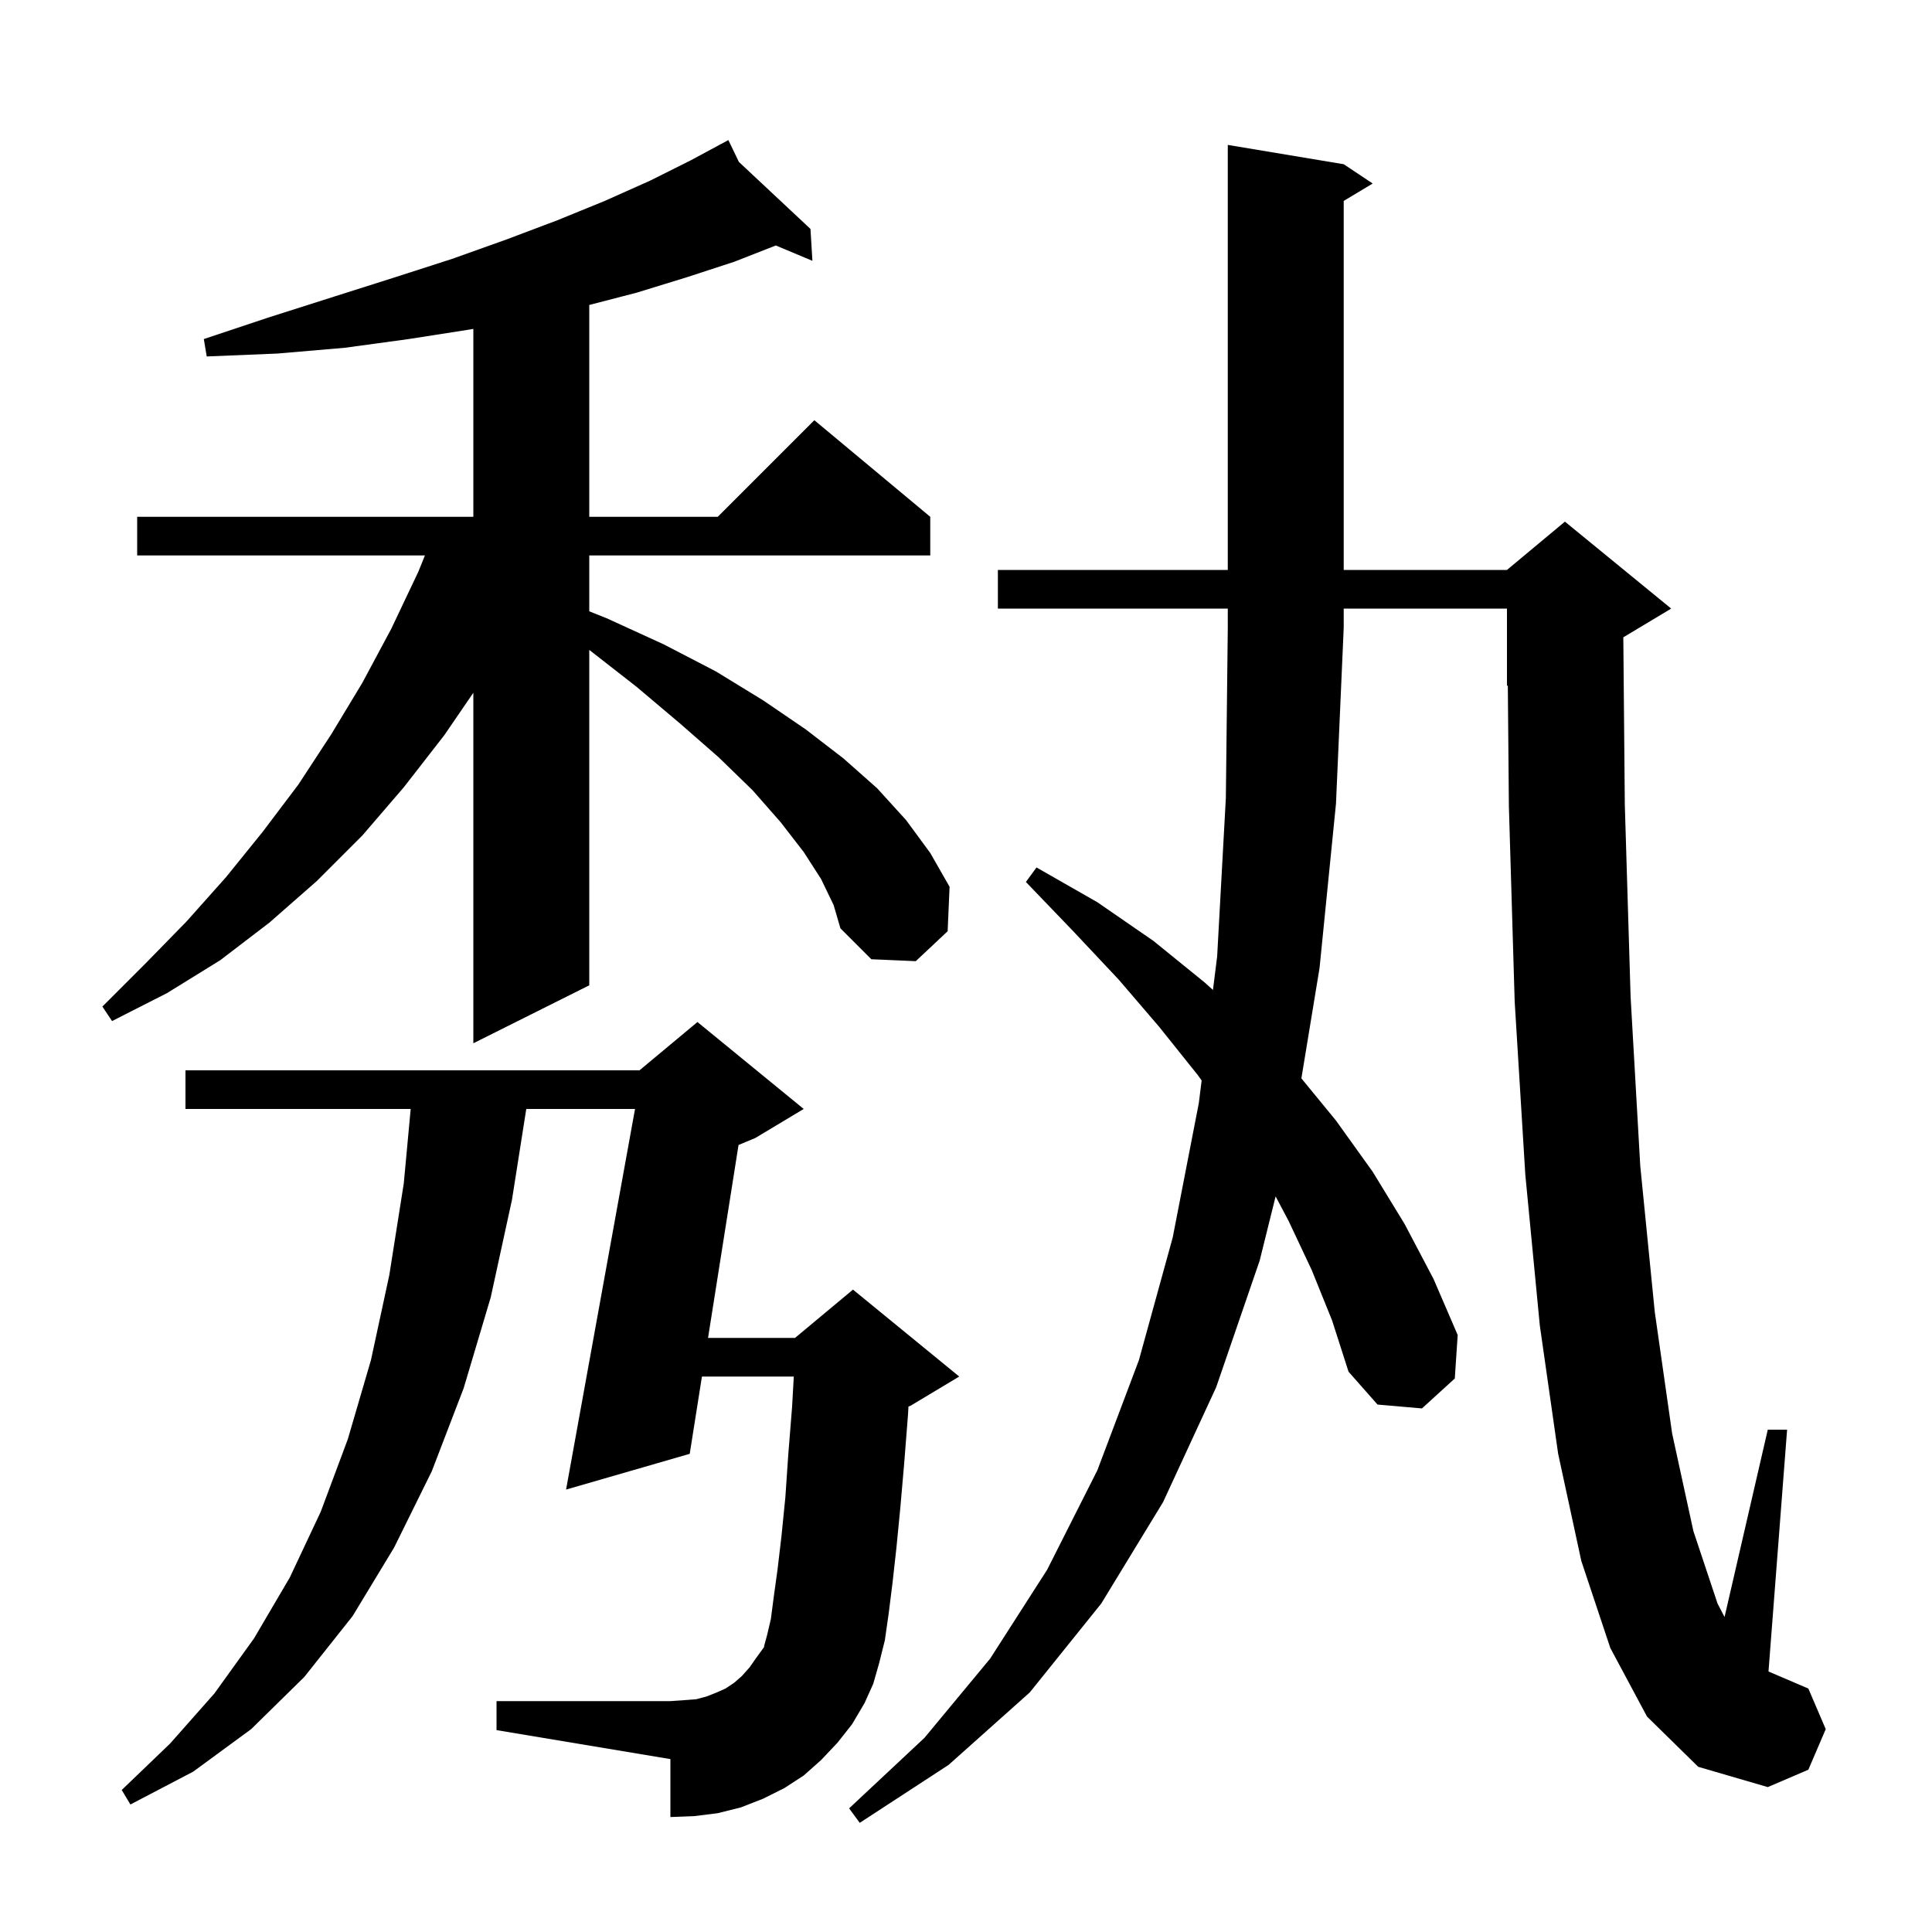 <svg xmlns="http://www.w3.org/2000/svg" xmlns:xlink="http://www.w3.org/1999/xlink" version="1.1" baseProfile="full" viewBox="0 0 200 200" width="200" height="200"><g fill="currentColor"><path d="M 135.8 131.5 L 133.4 126.4 L 132.051 123.851 L 130.4 130.5 L 125.9 143.6 L 120.4 155.5 L 114.0 166.0 L 106.6 175.2 L 98.2 182.7 L 89.0 188.7 L 87.9 187.2 L 95.7 179.9 L 102.5 171.7 L 108.4 162.5 L 113.6 152.2 L 117.9 140.8 L 121.4 128.1 L 124.1 114.2 L 124.394 111.851 L 124.0 111.3 L 120.0 106.3 L 115.8 101.4 L 111.1 96.4 L 106.2 91.3 L 107.3 89.8 L 113.6 93.4 L 119.4 97.4 L 124.7 101.7 L 125.565 102.479 L 126.0 99.0 L 126.9 82.6 L 127.1 65.0 L 127.1 63.0 L 103.3 63.0 L 103.3 59.0 L 127.1 59.0 L 127.1 15.0 L 139.1 17.0 L 142.1 19.0 L 139.1 20.8 L 139.1 59.0 L 156.0 59.0 L 162.0 54.0 L 173.0 63.0 L 168.045 65.973 L 168.2 83.3 L 168.8 103.2 L 169.8 120.7 L 171.3 135.8 L 173.1 148.4 L 175.3 158.5 L 177.8 166.0 L 178.525 167.392 L 183.0 148.0 L 185.0 148.0 L 183.074 173.032 L 187.2 174.8 L 189.0 179.0 L 187.2 183.2 L 183.0 185.0 L 175.8 182.9 L 170.5 177.7 L 166.7 170.6 L 163.7 161.6 L 161.3 150.5 L 159.4 137.2 L 157.9 121.6 L 156.8 103.7 L 156.2 83.5 L 156.089 70.963 L 156.0 71.0 L 156.0 63.0 L 139.1 63.0 L 139.1 65.0 L 138.3 83.2 L 136.6 100.2 L 134.719 111.633 L 138.3 116.0 L 142.1 121.3 L 145.4 126.7 L 148.4 132.4 L 150.9 138.2 L 150.6 142.7 L 147.2 145.8 L 142.6 145.4 L 139.6 142.0 L 137.9 136.7 Z M 86.7 180.4 L 85.0 182.2 L 83.2 183.8 L 81.2 185.1 L 79.0 186.2 L 76.7 187.1 L 74.3 187.7 L 71.9 188.0 L 69.4 188.1 L 69.4 182.1 L 51.4 179.1 L 51.4 176.1 L 69.4 176.1 L 70.8 176.0 L 72.1 175.9 L 73.2 175.6 L 74.2 175.2 L 75.1 174.8 L 76.0 174.2 L 76.8 173.5 L 77.6 172.6 L 78.3 171.6 L 79.1 170.5 L 79.1 170.4 L 79.4 169.3 L 79.8 167.6 L 80.1 165.3 L 80.5 162.4 L 80.9 159.0 L 81.3 155.0 L 81.6 150.6 L 82.0 145.6 L 82.172 142.5 L 72.664 142.5 L 71.4 150.5 L 58.6 154.2 L 65.738 114.8 L 54.48 114.8 L 53.0 124.2 L 50.8 134.3 L 48.0 143.7 L 44.7 152.3 L 40.8 160.2 L 36.5 167.3 L 31.5 173.6 L 26.0 179.0 L 20.0 183.4 L 13.5 186.8 L 12.6 185.3 L 17.6 180.5 L 22.2 175.3 L 26.3 169.6 L 30.0 163.3 L 33.2 156.5 L 36.0 149.0 L 38.4 140.8 L 40.3 132.0 L 41.8 122.5 L 42.514 114.8 L 19.2 114.8 L 19.2 110.8 L 66.2 110.8 L 72.2 105.8 L 83.2 114.8 L 78.2 117.8 L 76.453 118.528 L 73.296 138.5 L 82.3 138.5 L 88.3 133.5 L 99.3 142.5 L 94.3 145.5 L 94.043 145.607 L 94.0 146.4 L 93.6 151.5 L 93.2 156.1 L 92.8 160.2 L 92.4 163.8 L 92.0 167.0 L 91.6 169.8 L 91.0 172.2 L 90.4 174.3 L 89.5 176.3 L 88.2 178.5 Z M 85.0 91.0 L 83.2 88.2 L 80.8 85.1 L 77.9 81.8 L 74.4 78.4 L 70.4 74.9 L 65.9 71.1 L 61.0 67.278 L 61.0 102.0 L 49.0 108.0 L 49.0 71.715 L 46.0 76.1 L 41.8 81.5 L 37.5 86.5 L 32.8 91.2 L 27.9 95.5 L 22.8 99.4 L 17.3 102.8 L 11.6 105.7 L 10.6 104.2 L 15.0 99.8 L 19.3 95.4 L 23.4 90.8 L 27.2 86.1 L 30.9 81.2 L 34.3 76.0 L 37.5 70.7 L 40.5 65.1 L 43.3 59.2 L 43.989 57.5 L 14.2 57.5 L 14.2 53.5 L 49.0 53.5 L 49.0 34.045 L 48.7 34.1 L 42.3 35.1 L 35.7 36.0 L 28.7 36.6 L 21.4 36.9 L 21.1 35.1 L 28.0 32.8 L 34.6 30.7 L 40.9 28.7 L 46.8 26.8 L 52.4 24.8 L 57.7 22.8 L 62.6 20.8 L 67.3 18.7 L 71.5 16.6 L 74.538 14.964 L 74.5 14.9 L 74.557 14.954 L 75.4 14.5 L 76.489 16.762 L 83.9 23.7 L 84.1 27.0 L 80.313 25.412 L 76.0 27.1 L 71.1 28.7 L 65.9 30.3 L 61.0 31.57 L 61.0 53.5 L 74.3 53.5 L 84.3 43.5 L 96.3 53.5 L 96.3 57.5 L 61.0 57.5 L 61.0 63.28 L 62.8 64.0 L 68.7 66.7 L 74.1 69.5 L 79.0 72.5 L 83.4 75.5 L 87.3 78.5 L 90.8 81.6 L 93.8 84.9 L 96.3 88.3 L 98.3 91.8 L 98.1 96.4 L 94.8 99.5 L 90.2 99.3 L 87.0 96.1 L 86.3 93.7 Z "/></g></svg>